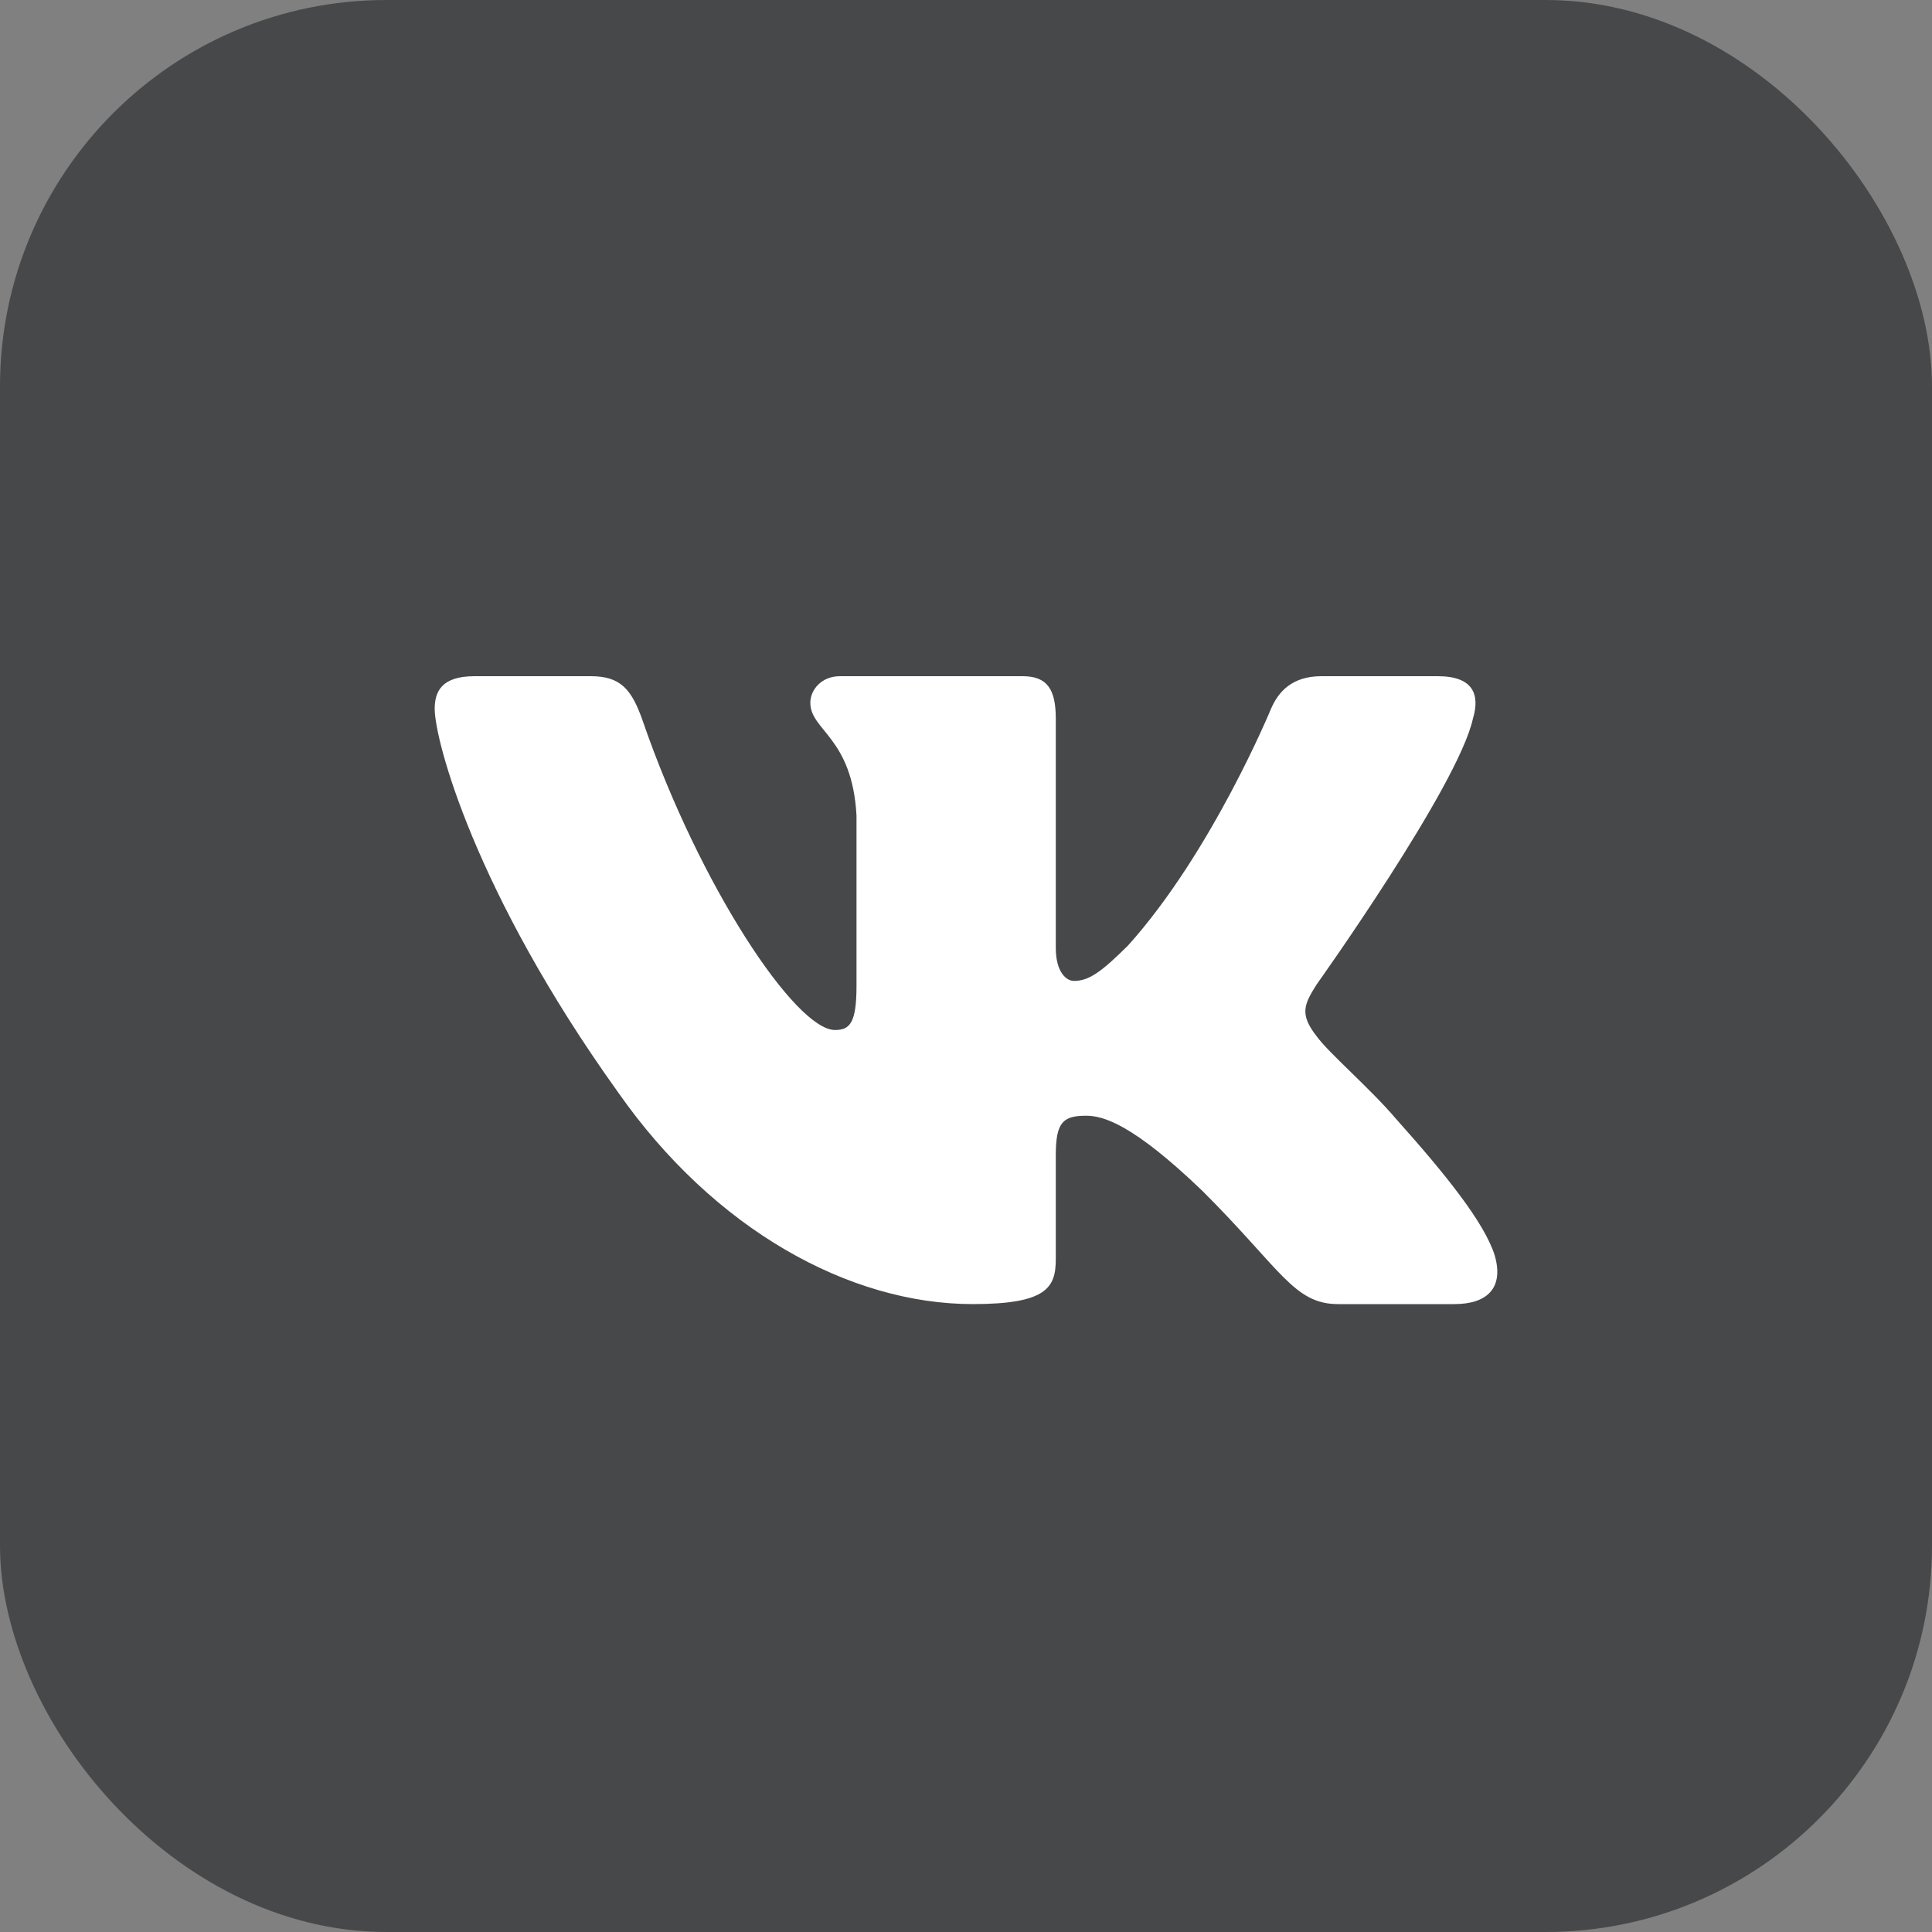 <svg width="40" height="40" viewBox="0 0 40 40" fill="none" xmlns="http://www.w3.org/2000/svg">
<rect x="0" y="0" width="40" height="40" fill="#808080" stroke="none"/>
<rect width="40" height="40" rx="8" fill="#47484A"/>
<path fill-rule="evenodd" clip-rule="evenodd" d="M30.495 14.88C30.648 14.373 30.495 14 29.767 14H27.36C26.748 14 26.467 14.322 26.314 14.677C26.314 14.677 25.09 17.646 23.356 19.574C22.795 20.132 22.54 20.309 22.234 20.309C22.081 20.309 21.859 20.132 21.859 19.625V14.88C21.859 14.271 21.682 14 21.172 14H17.39C17.007 14 16.777 14.283 16.777 14.55C16.777 15.128 17.644 15.261 17.733 16.884V20.411C17.733 21.184 17.593 21.325 17.287 21.325C16.471 21.325 14.486 18.343 13.309 14.931C13.079 14.268 12.847 14 12.232 14H9.825C9.138 14 9 14.322 9 14.677C9 15.312 9.816 18.458 12.799 22.618C14.788 25.459 17.59 27 20.14 27C21.67 27 21.859 26.658 21.859 26.069V23.921C21.859 23.237 22.004 23.1 22.488 23.1C22.846 23.1 23.457 23.278 24.886 24.648C26.517 26.271 26.786 27 27.704 27H30.111C30.799 27 31.143 26.658 30.944 25.983C30.727 25.31 29.948 24.334 28.914 23.177C28.353 22.517 27.512 21.806 27.257 21.451C26.9 20.994 27.002 20.792 27.257 20.386C27.257 20.386 30.189 16.276 30.495 14.88V14.88Z" fill="white"/>
</svg>
